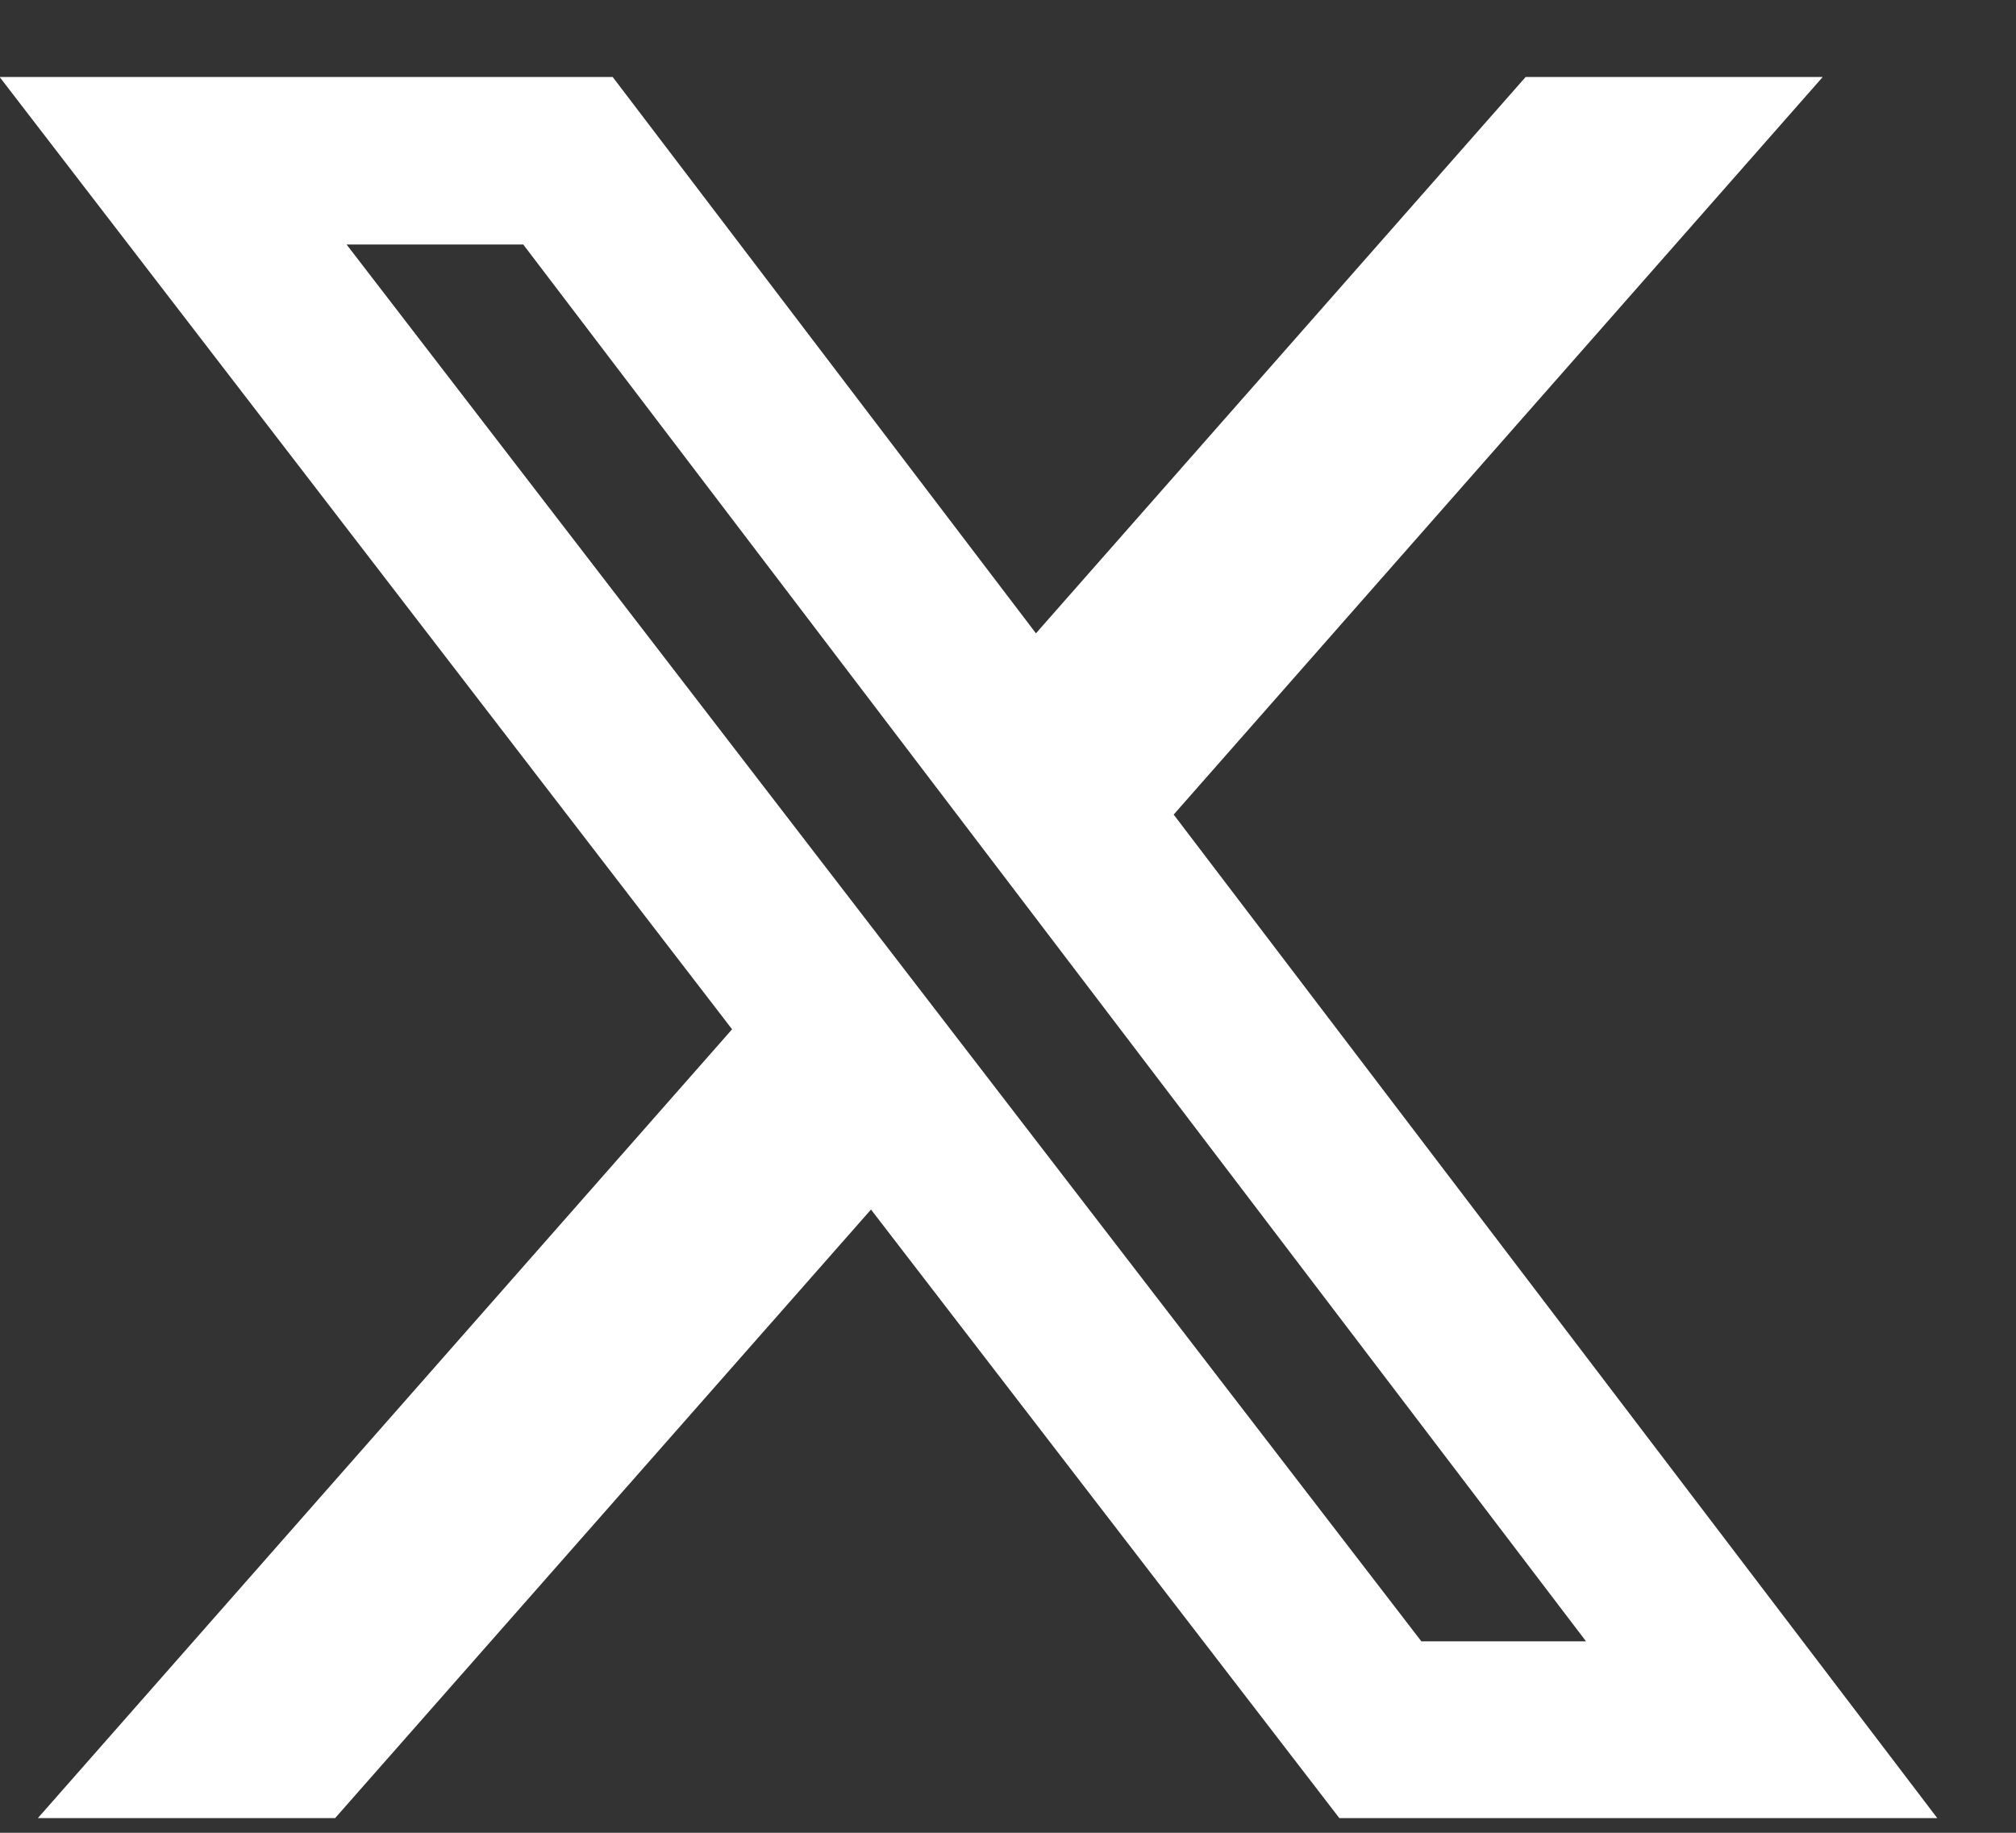 <svg width="22" height="20" viewBox="0 0 22 20" fill="none" xmlns="http://www.w3.org/2000/svg">
<rect x="0" y="0" width="22" height="20" fill="#333333" stroke="none"/>
<path d="M16.649 0.84H19.891L12.808 8.889L21.141 19.84H14.616L9.505 13.199L3.657 19.84H0.413L7.989 11.232L-0.004 0.84H6.686L11.305 6.911L16.649 0.84ZM15.511 17.911H17.308L5.71 2.668H3.782L15.511 17.911Z" fill="white"/>
</svg>

